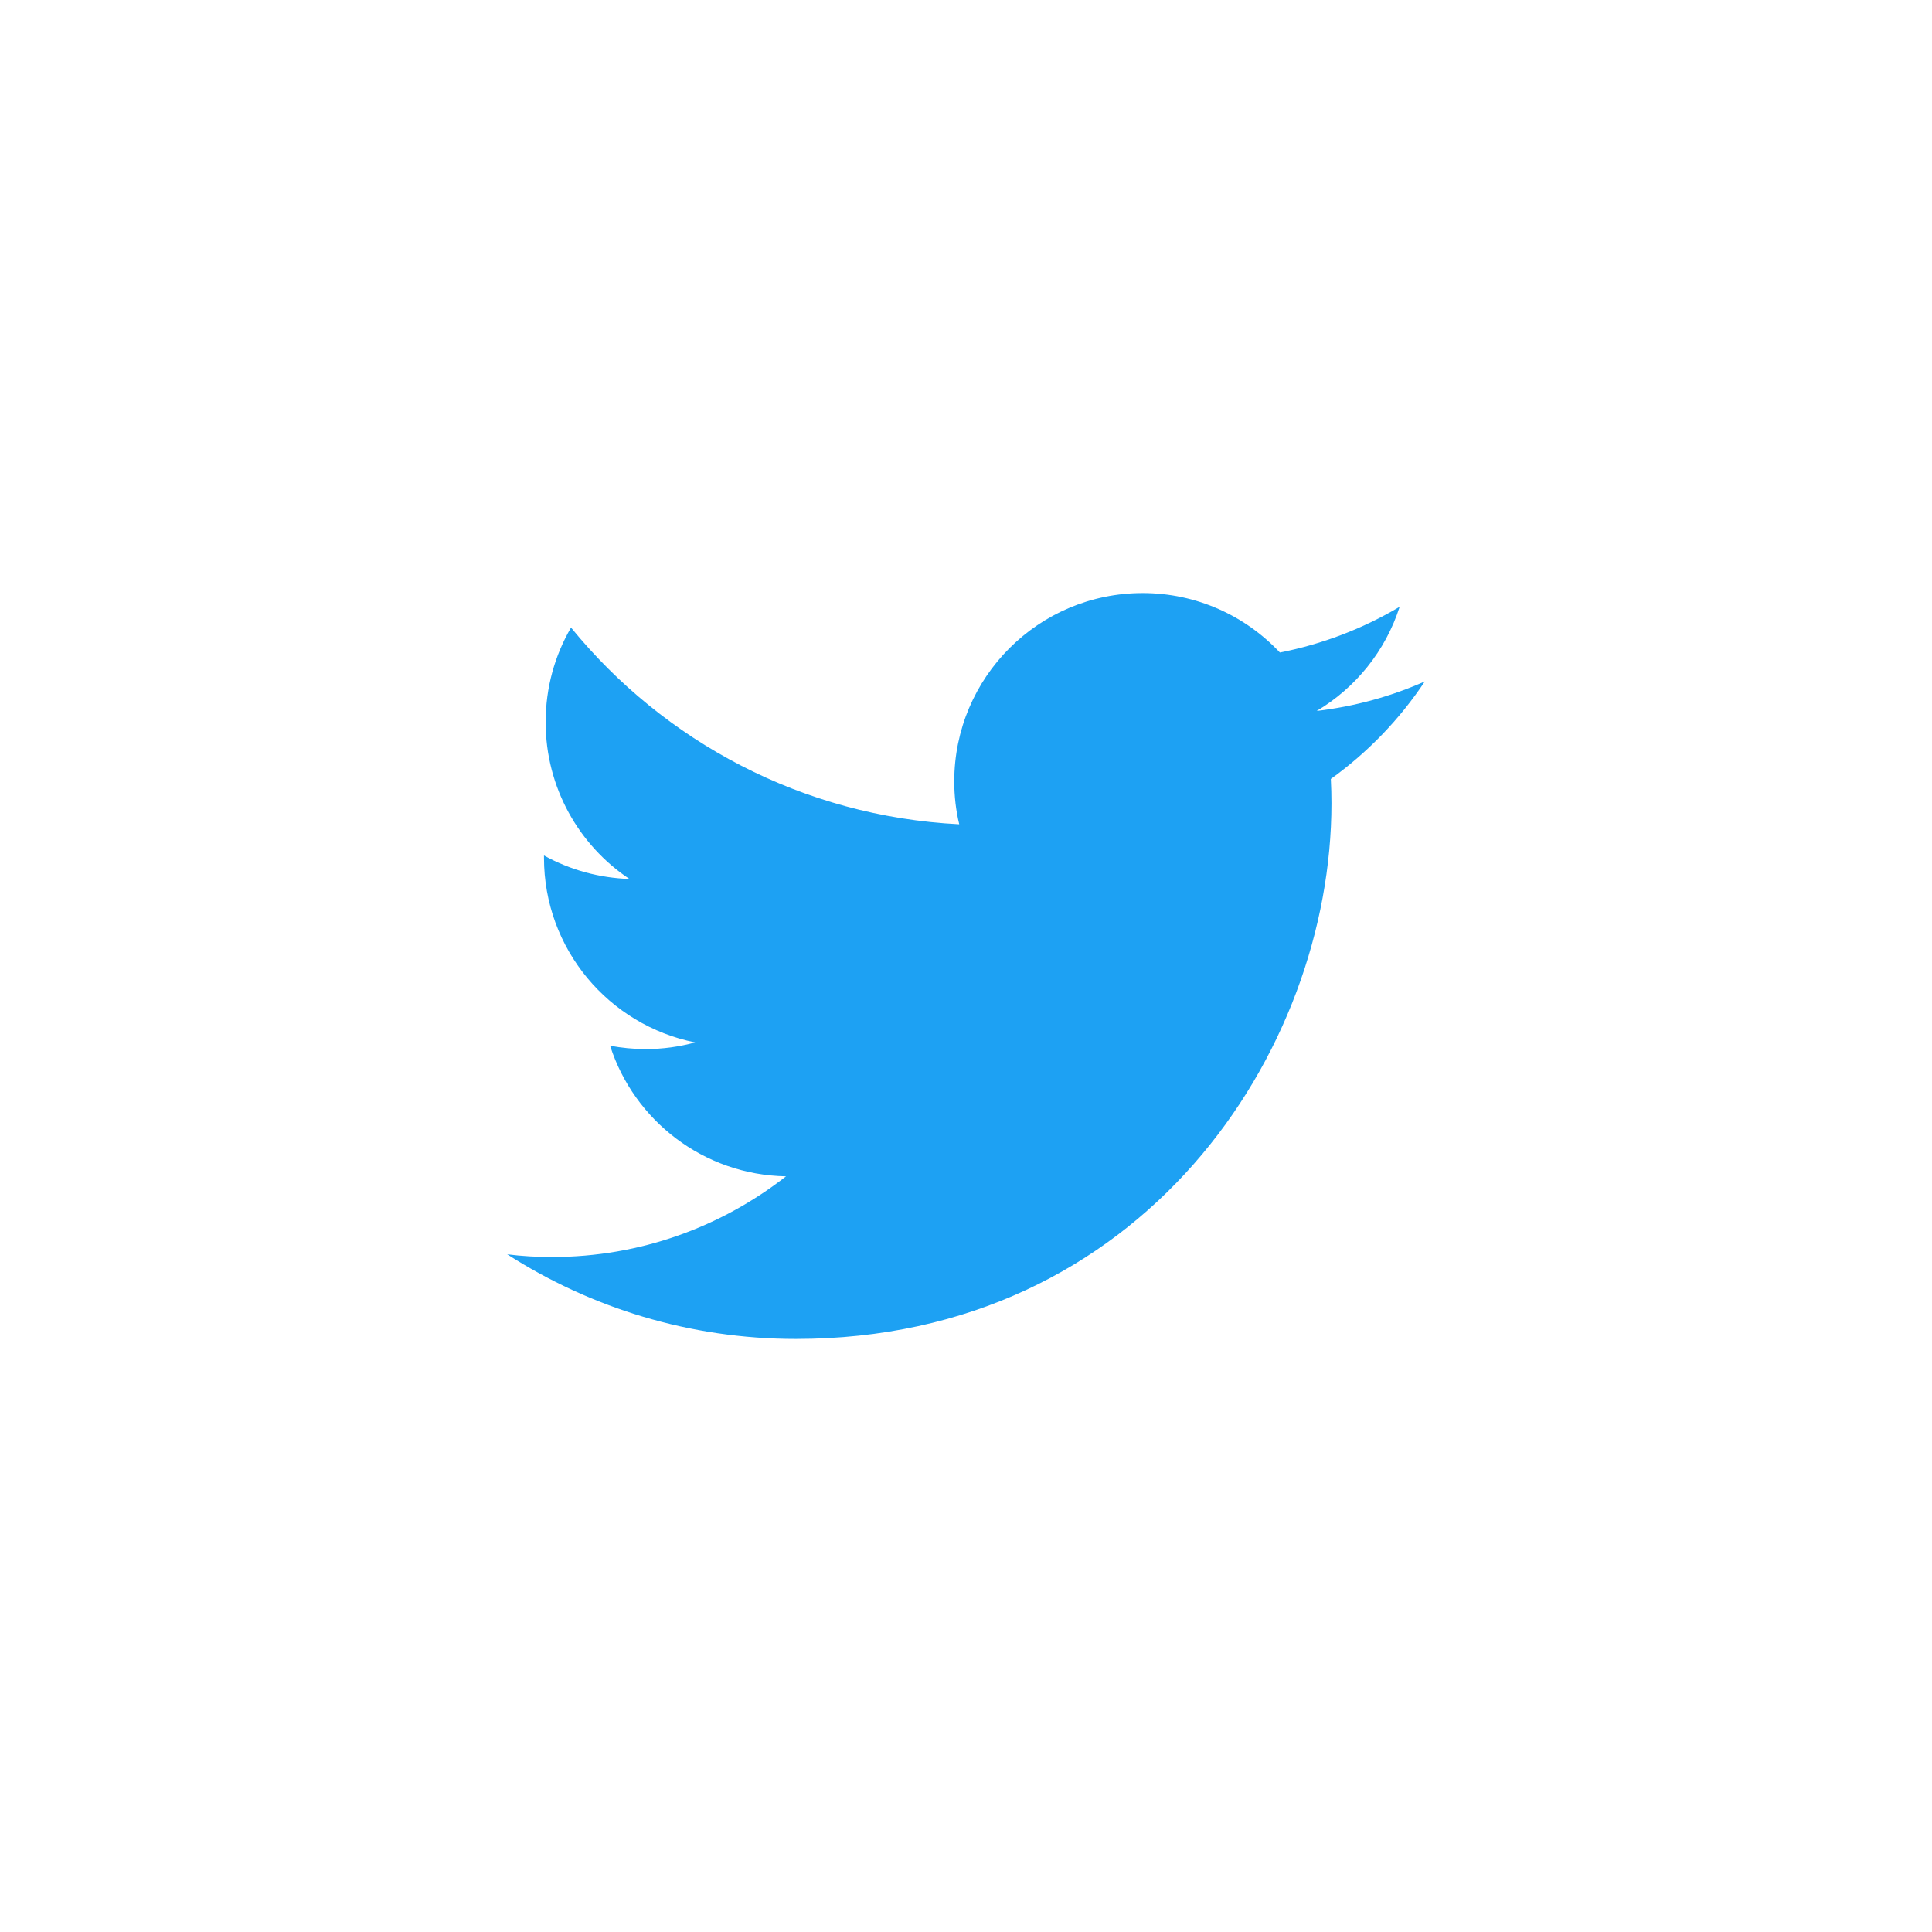 <?xml version="1.0" ?><!DOCTYPE svg  PUBLIC '-//W3C//DTD SVG 1.1//EN'  'http://www.w3.org/Graphics/SVG/1.1/DTD/svg11.dtd'><svg height="1.707in" style="shape-rendering:geometricPrecision; text-rendering:geometricPrecision; image-rendering:optimizeQuality; fill-rule:evenodd; clip-rule:evenodd" version="1.1" viewBox="0 0 9291 9291" width="1.707in" xml:space="preserve" xmlns="http://www.w3.org/2000/svg" xmlns:xlink="http://www.w3.org/1999/xlink"><defs><style type="text/css">
   <![CDATA[
    .fil0 {fill:none}
    .fil1 {fill:#1DA1F3;fill-rule:nonzero}
   ]]>
  </style></defs><g id="Layer_x0020_1"><rect class="fil0" height="9291" width="9291"/><path class="fil1" d="M6852 3277c-162,72 -336,120 -520,142 188,-112 331,-289 399,-501 -178,106 -373,180 -576,220 -165,-176 -400,-286 -660,-286 -500,0 -906,405 -906,906 0,70 8,140 24,206 -753,-38 -1420,-398 -1867,-946 -78,134 -122,289 -122,455 0,314 160,592 403,754 -144,-5 -285,-43 -411,-113l0 11c0,439 312,805 727,888 -77,21 -156,32 -239,32 -58,0 -115,-6 -170,-16 115,359 449,621 846,628 -311,243 -701,388 -1125,388 -73,0 -145,-4 -216,-13 401,257 877,407 1388,407 1665,0 2576,-1380 2576,-2576 0,-39 -1,-78 -3,-117 178,-128 331,-287 452,-469z"/></g></svg>